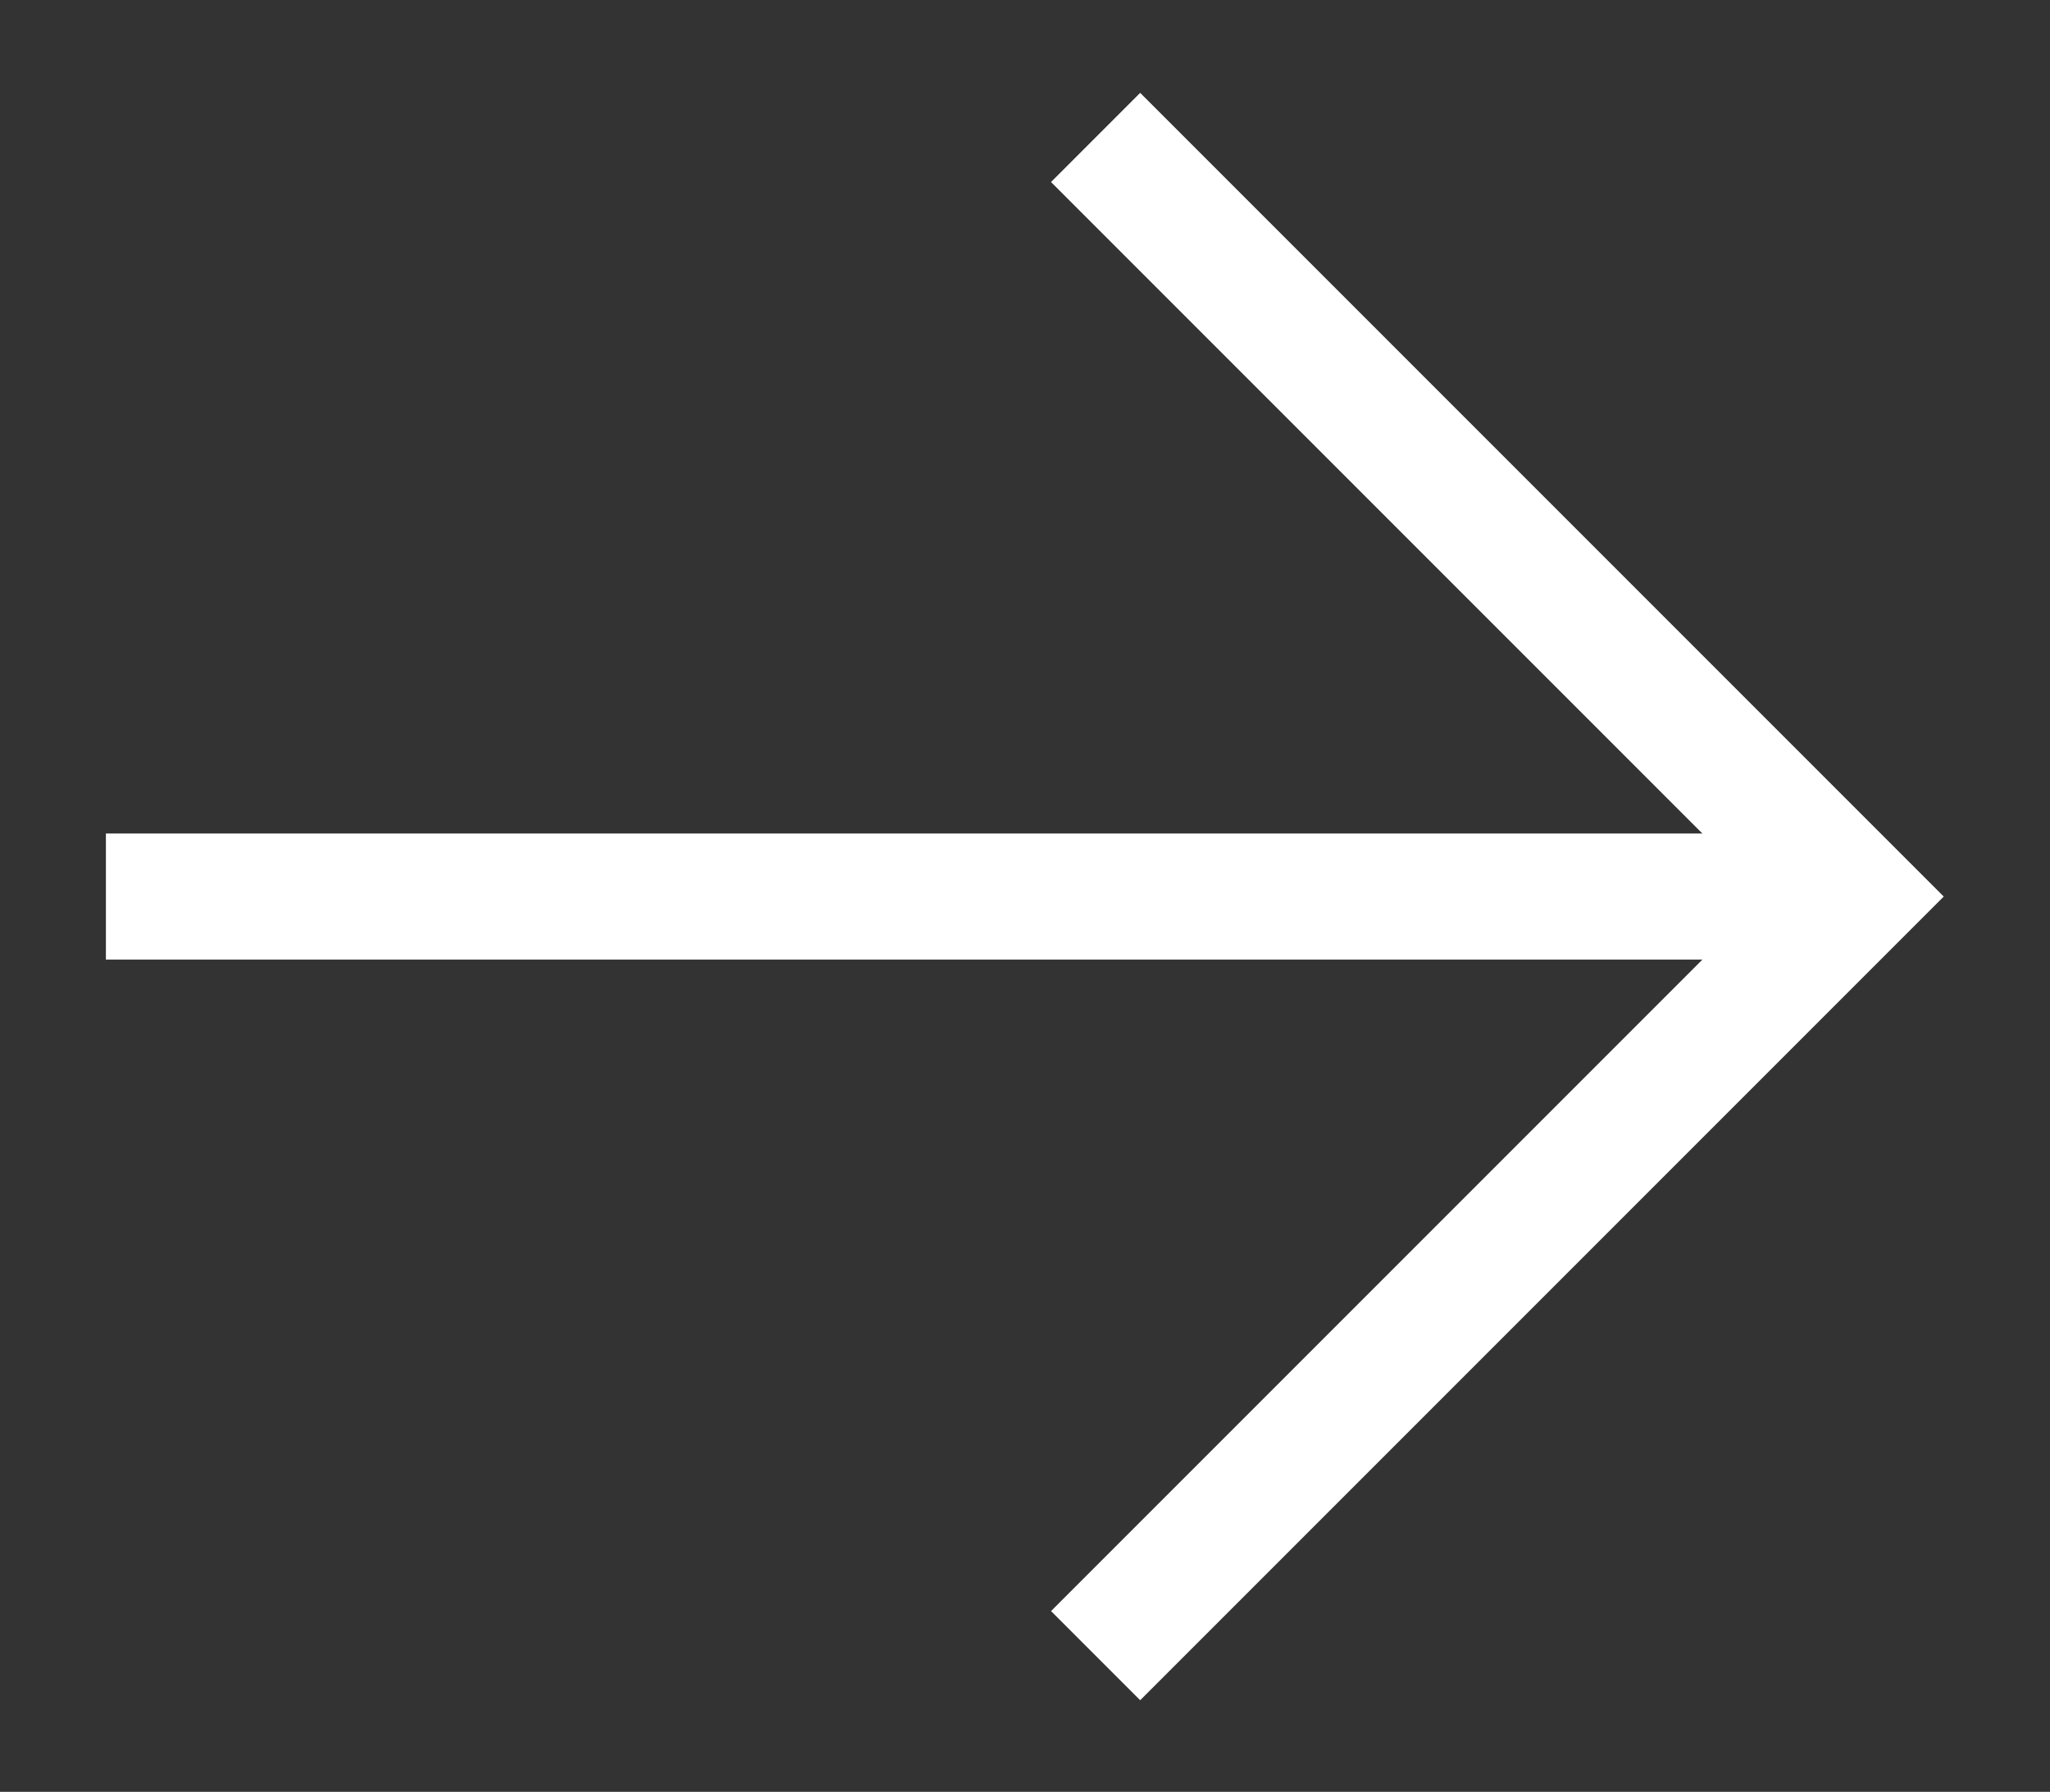 <svg id="Capa_1" data-name="Capa 1" xmlns="http://www.w3.org/2000/svg" viewBox="0 0 16.26 14.21"><rect x="0" y="0" width="16.26" height="14.21" fill="#333333" stroke="none"/><defs><style>.cls-1{fill:none;stroke:#fff;stroke-miterlimit:10;}</style></defs><title>Mesa de trabajo 19</title><line class="cls-1" x1="0.84" y1="7.11" x2="14.33" y2="7.11"/><polyline class="cls-1" points="8.69 1.09 14.71 7.11 8.69 13.13"/></svg>